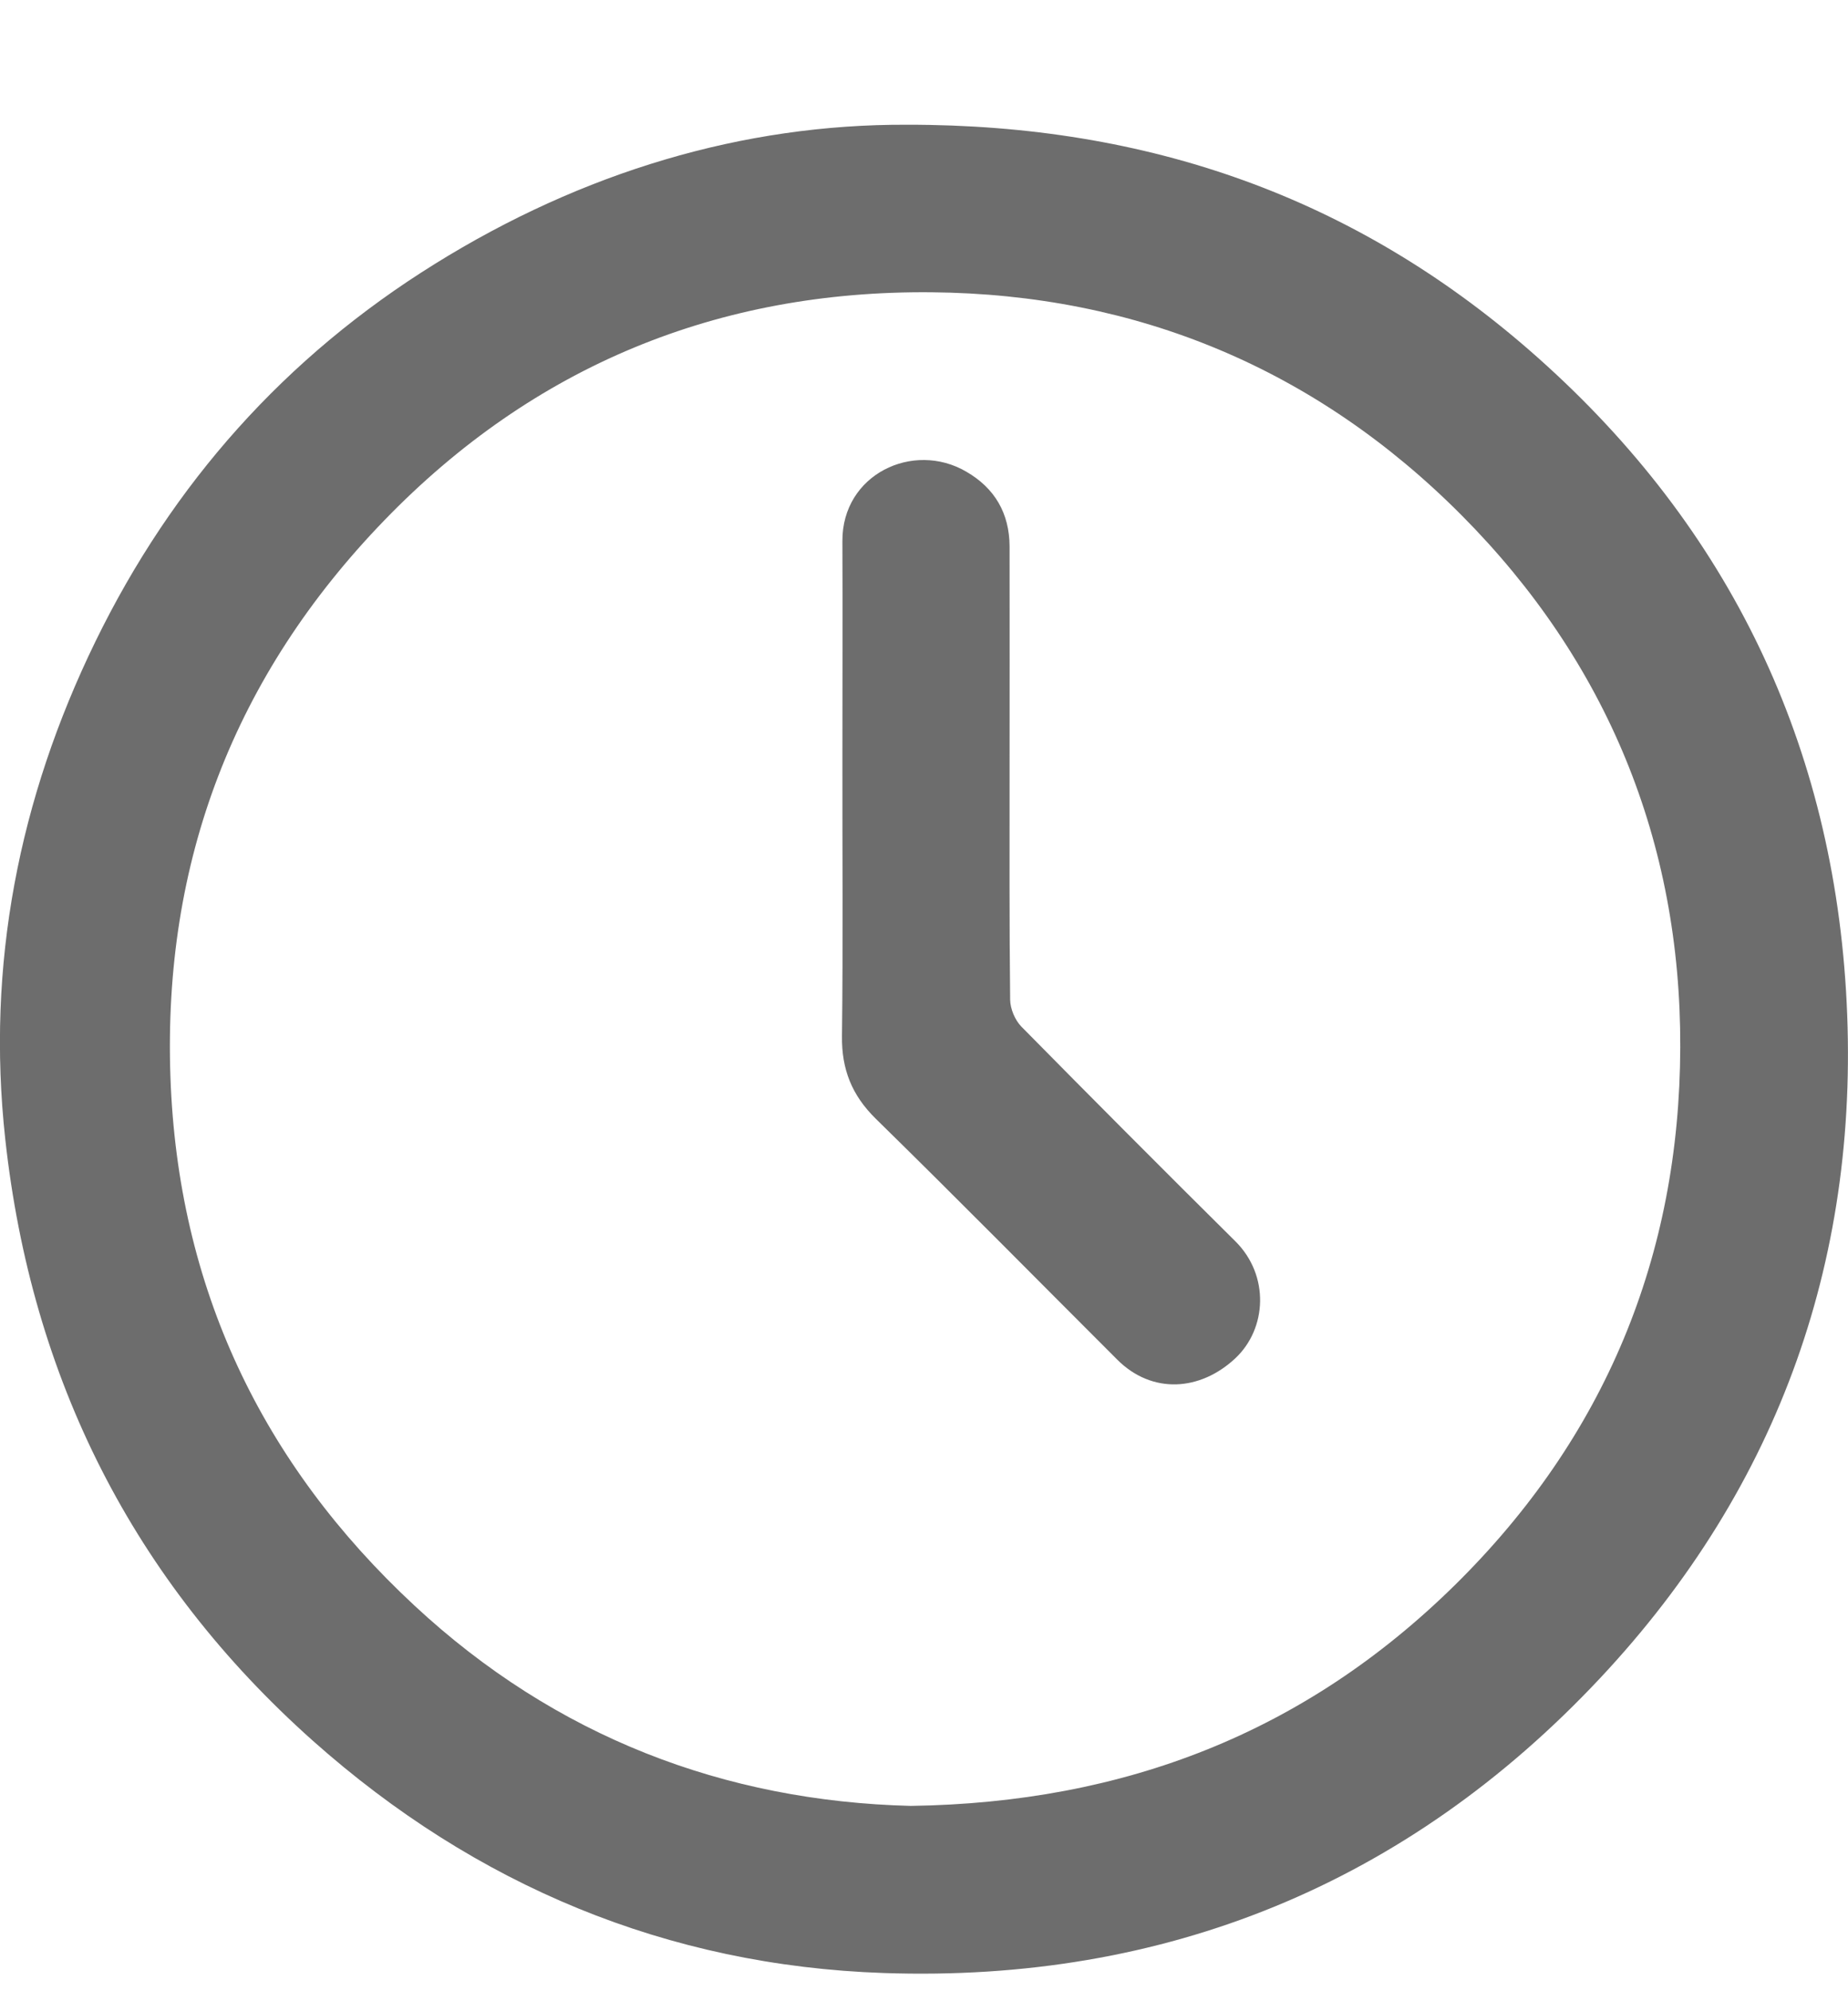 <svg width="13" height="14" viewBox="0 0 13 14" fill="none" xmlns="http://www.w3.org/2000/svg">
<g id="Layer_1" clip-path="url(#clip0_5635_7554)">
<path id="Vector" d="M6.38 0.877C8.084 0.875 9.527 1.392 10.756 2.46C12.122 3.648 12.876 5.163 12.986 6.966C13.098 8.812 12.524 10.447 11.256 11.799C9.898 13.247 8.194 13.94 6.217 13.872C4.694 13.82 3.346 13.257 2.202 12.24C0.935 11.112 0.221 9.69 0.037 8.009C-0.097 6.785 0.132 5.617 0.671 4.511C1.214 3.398 2.008 2.508 3.06 1.855C4.098 1.21 5.227 0.872 6.38 0.877ZM6.407 12.697C7.914 12.675 9.181 12.18 10.233 11.146C11.291 10.105 11.816 8.83 11.82 7.364C11.825 5.92 11.305 4.652 10.283 3.624C9.26 2.595 7.998 2.068 6.553 2.055C5.055 2.041 3.756 2.571 2.704 3.658C1.648 4.749 1.145 6.058 1.199 7.574C1.251 9.049 1.839 10.289 2.916 11.289C3.908 12.211 5.097 12.664 6.407 12.697Z" fill="#6D6D6D"/>
<path id="Vector_2" d="M7.102 5.436C7.102 5.967 7.1 6.498 7.106 7.029C7.107 7.093 7.14 7.172 7.185 7.218C7.684 7.724 8.186 8.228 8.691 8.728C8.932 8.968 8.912 9.341 8.691 9.549C8.444 9.781 8.104 9.805 7.858 9.558C7.293 8.994 6.732 8.425 6.161 7.866C5.992 7.7 5.92 7.518 5.923 7.284C5.931 6.628 5.925 5.972 5.926 5.316C5.926 4.812 5.928 4.309 5.926 3.805C5.923 3.335 6.424 3.098 6.797 3.316C6.998 3.432 7.101 3.609 7.102 3.842C7.103 4.373 7.102 4.905 7.102 5.436L7.102 5.436Z" fill="#6D6D6D"/>
</g>
<defs>
<clipPath id="clip0_5635_7554">
<rect width="13" height="13" fill="white" transform="translate(0 0.877)"/>
</clipPath>
</defs>
</svg>
